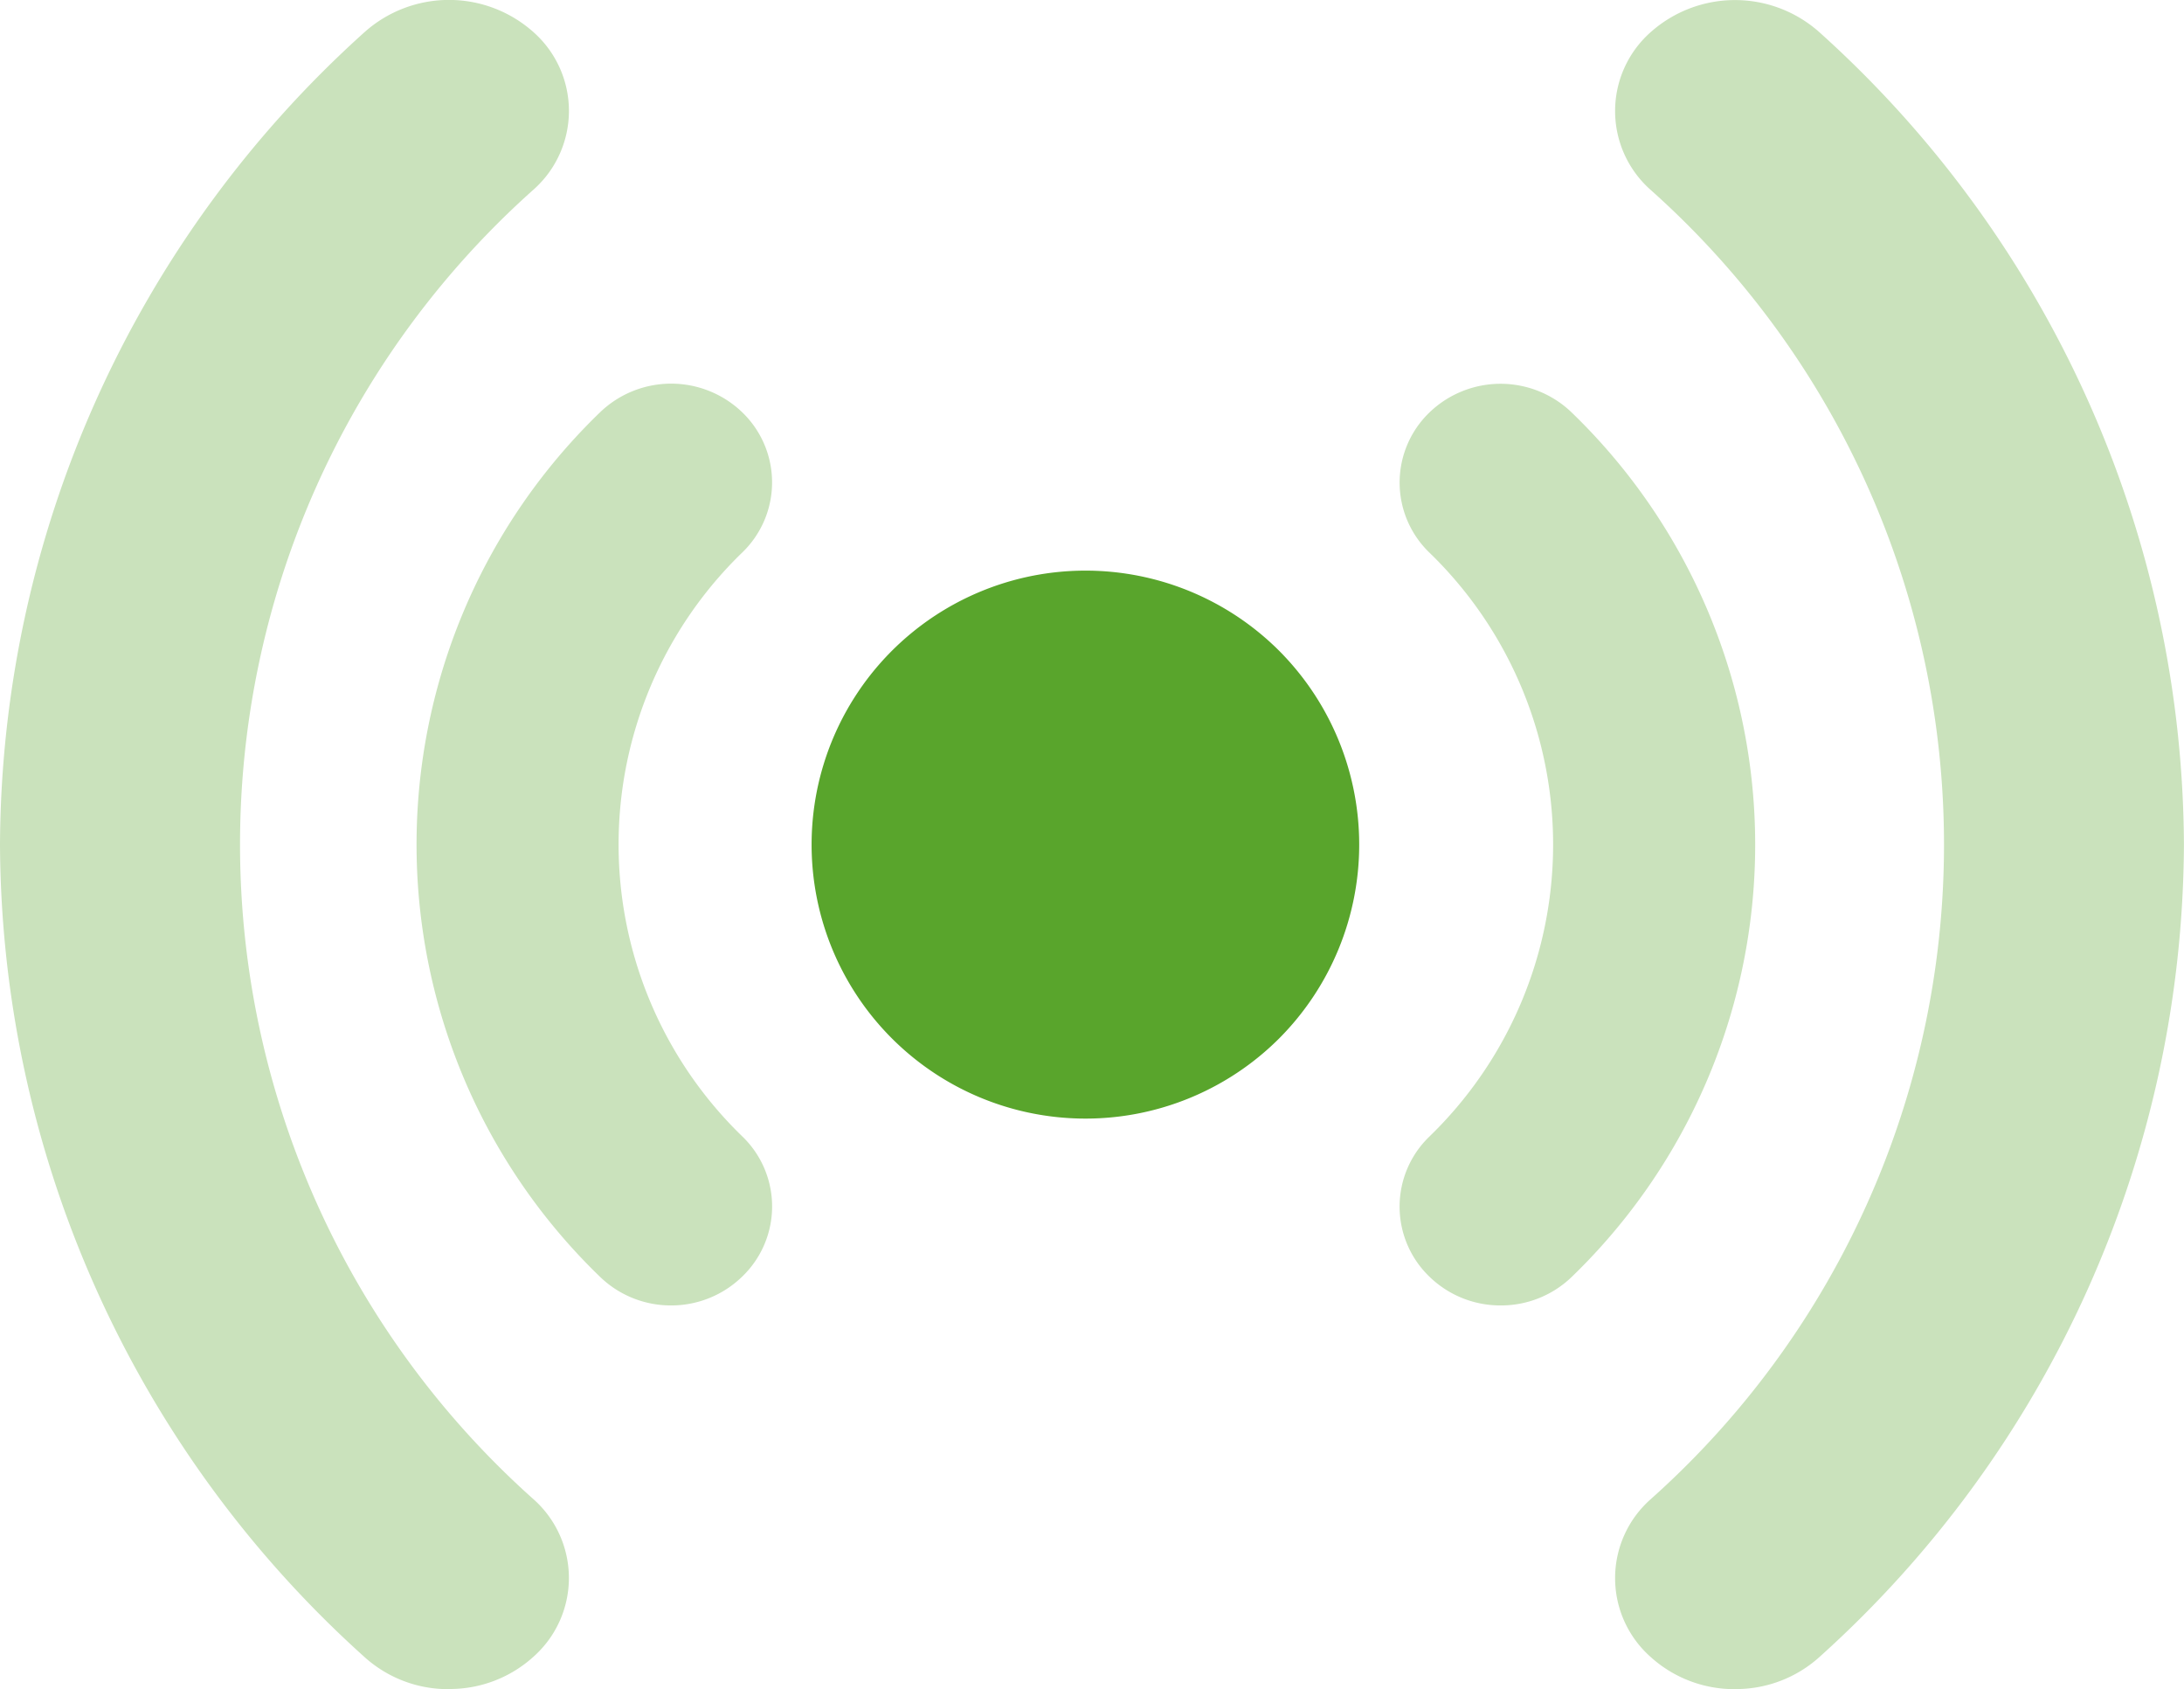 <svg xmlns="http://www.w3.org/2000/svg" width="30.719" height="23.755" viewBox="0 0 30.719 23.755"><g id="Group_4247" data-name="Group 4247" transform="translate(-1098.436 1318)"><path id="Path_13797" data-name="Path 13797" d="M213.925,91.735a3.853,3.853,0,1,1,0-5.443A3.862,3.862,0,0,1,213.925,91.735Zm0,0" transform="translate(902.507 -1395.136)" fill="#59a52c"></path><path id="Path_13798" data-name="Path 13798" d="M293.224,58.461a1.43,1.43,0,0,1-1-.408,1.367,1.367,0,0,1,0-1.964,5.714,5.714,0,0,0,0-8.218,1.368,1.368,0,0,1,0-1.964,1.442,1.442,0,0,1,2.008,0,8.448,8.448,0,0,1,0,12.15A1.431,1.431,0,0,1,293.224,58.461Zm0,0" transform="translate(826.314 -1358.103)" fill="#cae2bc"></path><path id="Path_13799" data-name="Path 13799" d="M328.443,23.757a1.752,1.752,0,0,1-1.194-.458,1.48,1.48,0,0,1,0-2.207,12.334,12.334,0,0,0,0-18.424,1.48,1.48,0,0,1,0-2.207,1.784,1.784,0,0,1,2.385,0,15.449,15.449,0,0,1,5.122,11.421A15.451,15.451,0,0,1,329.635,23.3a1.754,1.754,0,0,1-1.191.456Zm0,0" transform="translate(794.398 -1318.003)" fill="#cae2bc"></path><path id="Path_13800" data-name="Path 13800" d="M136.983,58.46a1.432,1.432,0,0,1-1-.406,8.449,8.449,0,0,1,0-12.15,1.442,1.442,0,0,1,2.008,0,1.368,1.368,0,0,1,0,1.964,5.714,5.714,0,0,0,0,8.218,1.367,1.367,0,0,1,0,1.964A1.431,1.431,0,0,1,136.983,58.46Zm0,0" transform="translate(970.889 -1358.102)" fill="#cae2bc"></path><path id="Path_13801" data-name="Path 13801" d="M85.88,23.755a1.752,1.752,0,0,1-1.192-.456,15.451,15.451,0,0,1-5.122-11.421A15.451,15.451,0,0,1,84.689.457a1.784,1.784,0,0,1,2.385,0,1.479,1.479,0,0,1,0,2.207,12.335,12.335,0,0,0,0,18.424,1.48,1.48,0,0,1,0,2.207,1.752,1.752,0,0,1-1.193.458Zm0,0" transform="translate(1018.87 -1318.001)" fill="#cae2bc"></path></g></svg>